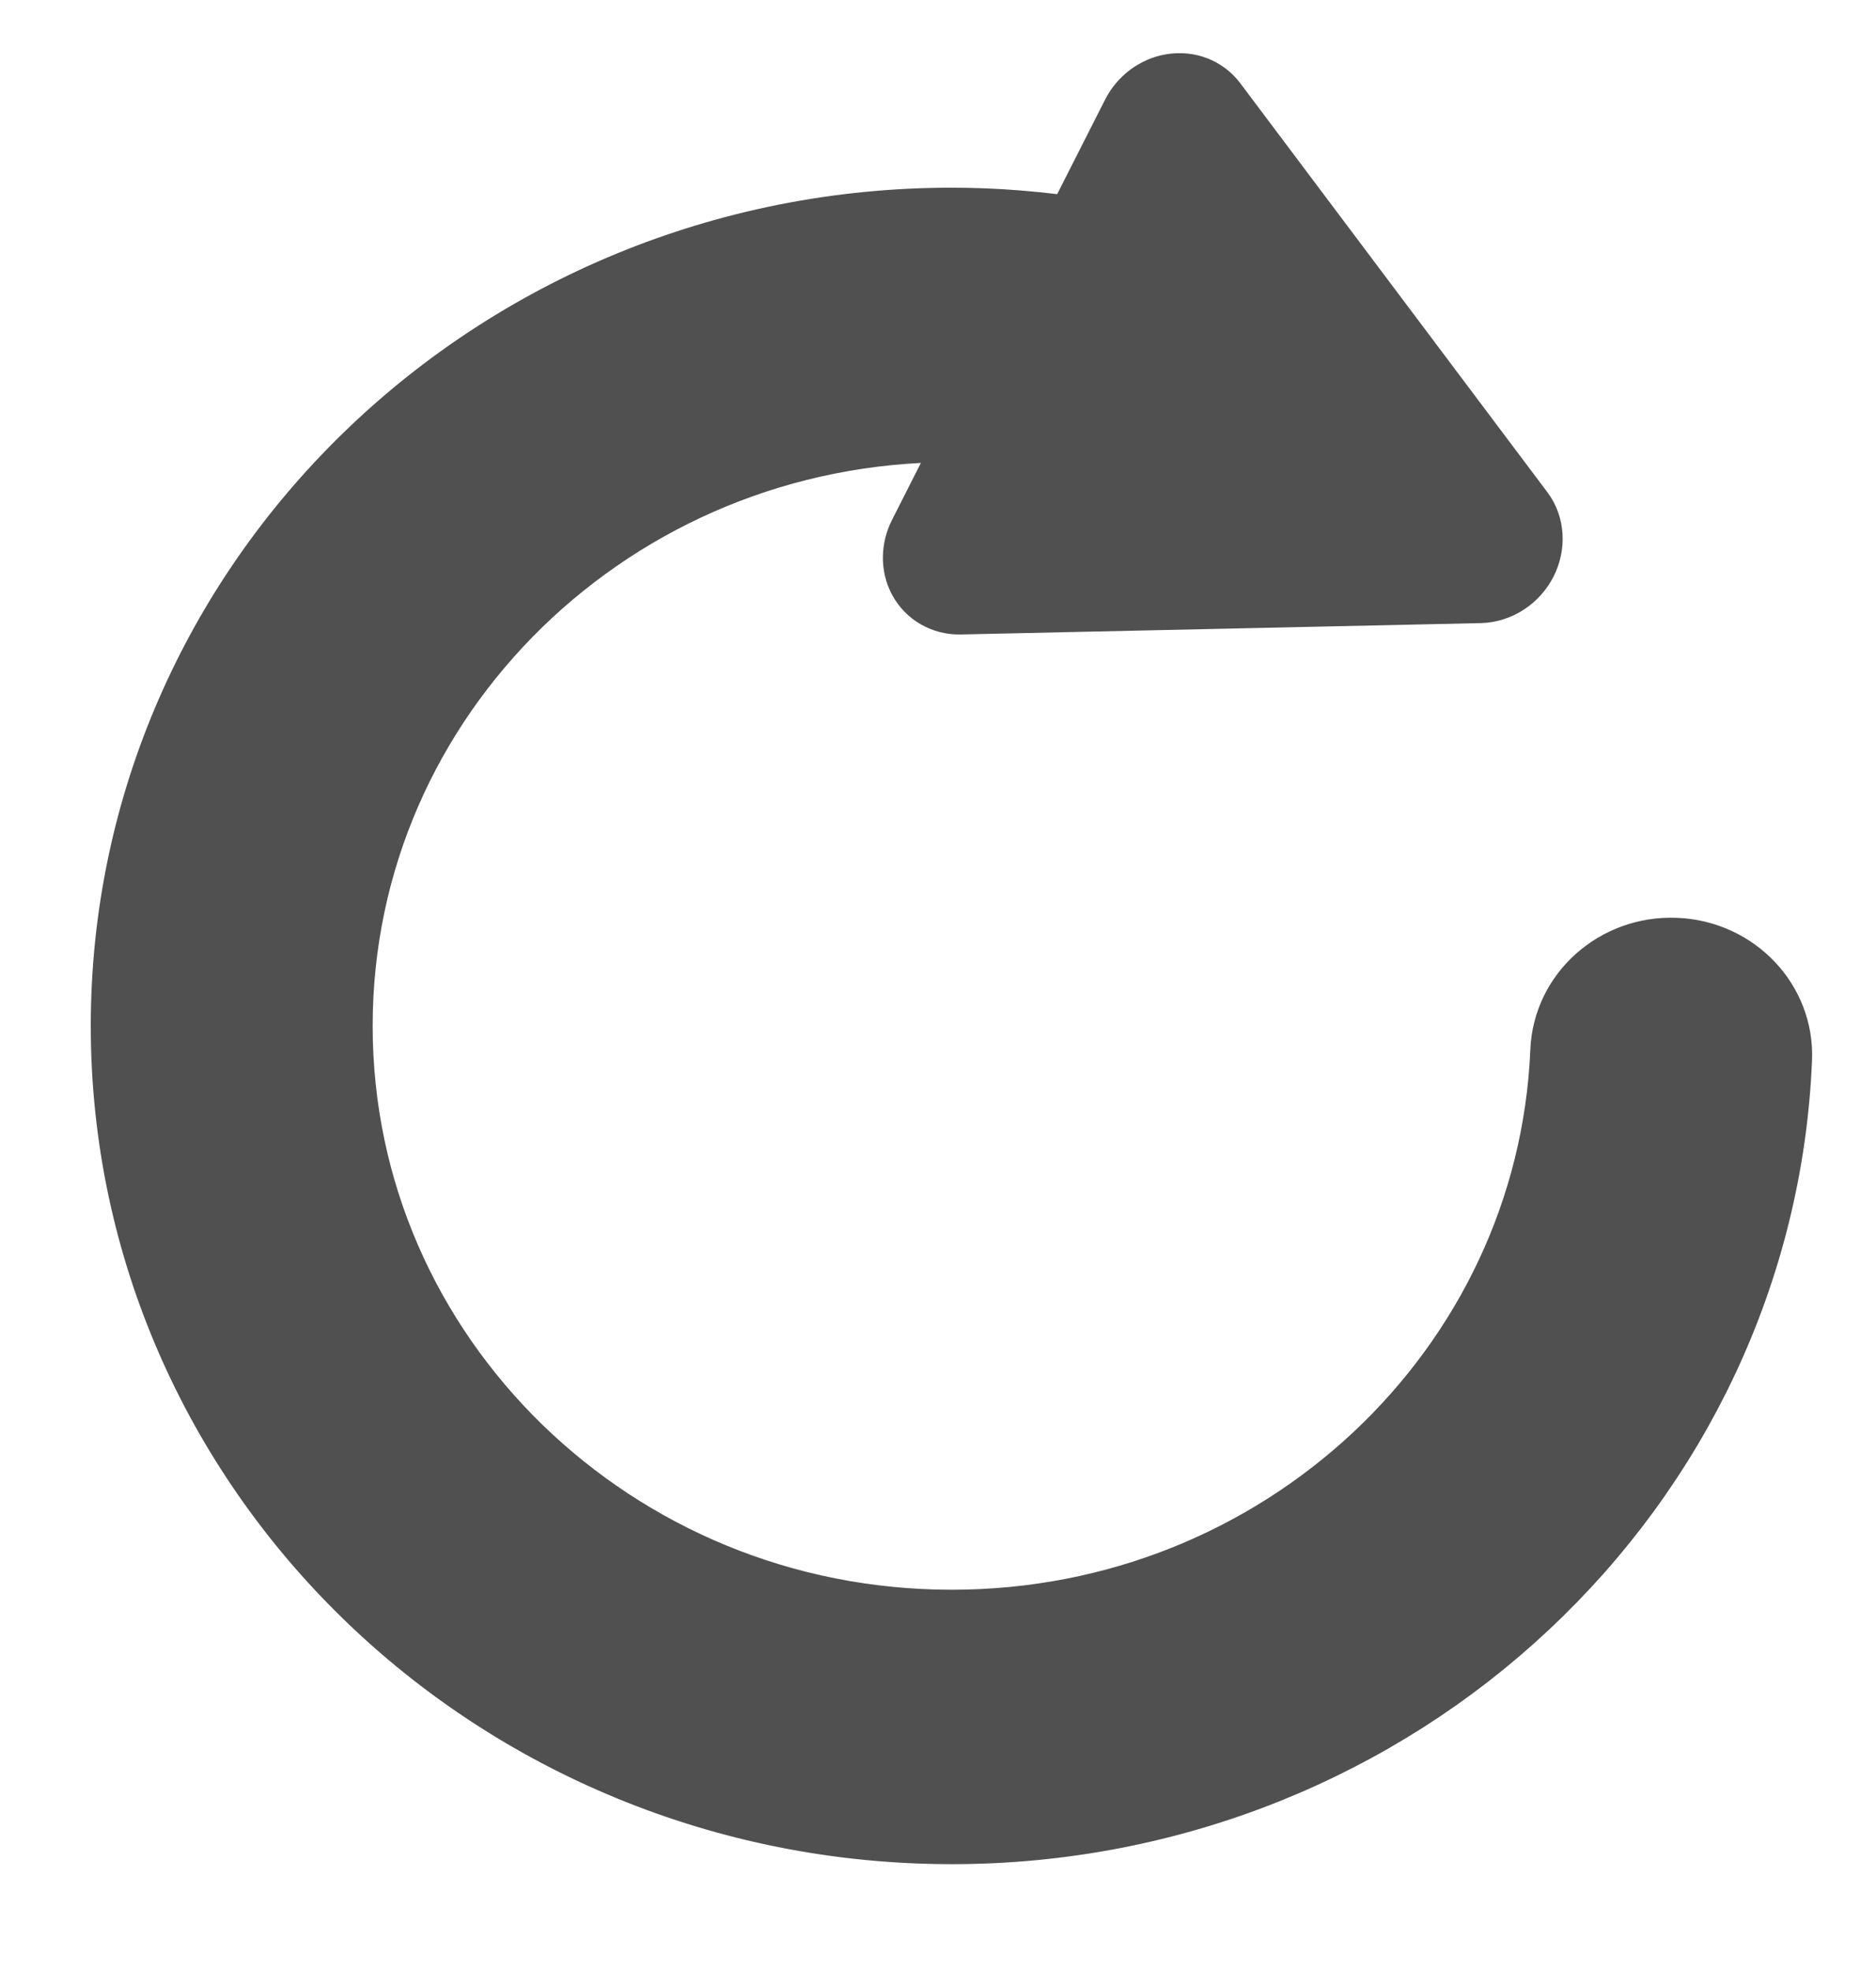 <?xml version="1.0" encoding="utf-8"?>
<svg xmlns="http://www.w3.org/2000/svg" viewBox="4.121 3.807 40 42" width="40px" height="42px">
  <g transform="matrix(0, 0.072, -0.074, 0, 43.352, 5.803)" style="" id="object-0">
    <path class="st0" d="M446.025,92.206c-40.762-42.394-97.487-69.642-160.383-72.182c-15.791-0.638-29.114,11.648-29.752,27.433 c-0.638,15.791,11.648,29.114,27.426,29.76c47.715,1.943,90.45,22.481,121.479,54.681c30.987,32.235,49.956,75.765,49.971,124.011 c-0.015,49.481-19.977,94.011-52.383,126.474c-32.462,32.413-76.999,52.368-126.472,52.382 c-49.474-0.015-94.025-19.97-126.474-52.382c-32.405-32.463-52.368-76.992-52.382-126.474c0-3.483,0.106-6.938,0.302-10.364 l34.091,16.827c3.702,1.824,8.002,1.852,11.35,0.086c3.362-1.788,5.349-5.137,5.264-8.896l-3.362-149.834 c-0.114-4.285-2.88-8.357-7.094-10.464c-4.242-2.071-9.166-1.809-12.613,0.738L4.008,182.45c-3.05,2.221-4.498,5.831-3.86,9.577 c0.61,3.759,3.249,7.143,6.966,8.974l35.722,17.629c-1.937,12.166-3.018,24.602-3.018,37.279 c-0.014,65.102,26.475,124.31,69.153,166.944C151.607,465.525,210.8,492.013,275.91,492 c65.095,0.014,124.302-26.475,166.937-69.146c42.678-42.635,69.167-101.842,69.154-166.944 C512.014,192.446,486.844,134.565,446.025,92.206z" style="stroke-width: 23.984px; fill: rgb(80, 80, 80); stroke: rgb(80, 80, 80);"/>
  </g>
</svg>